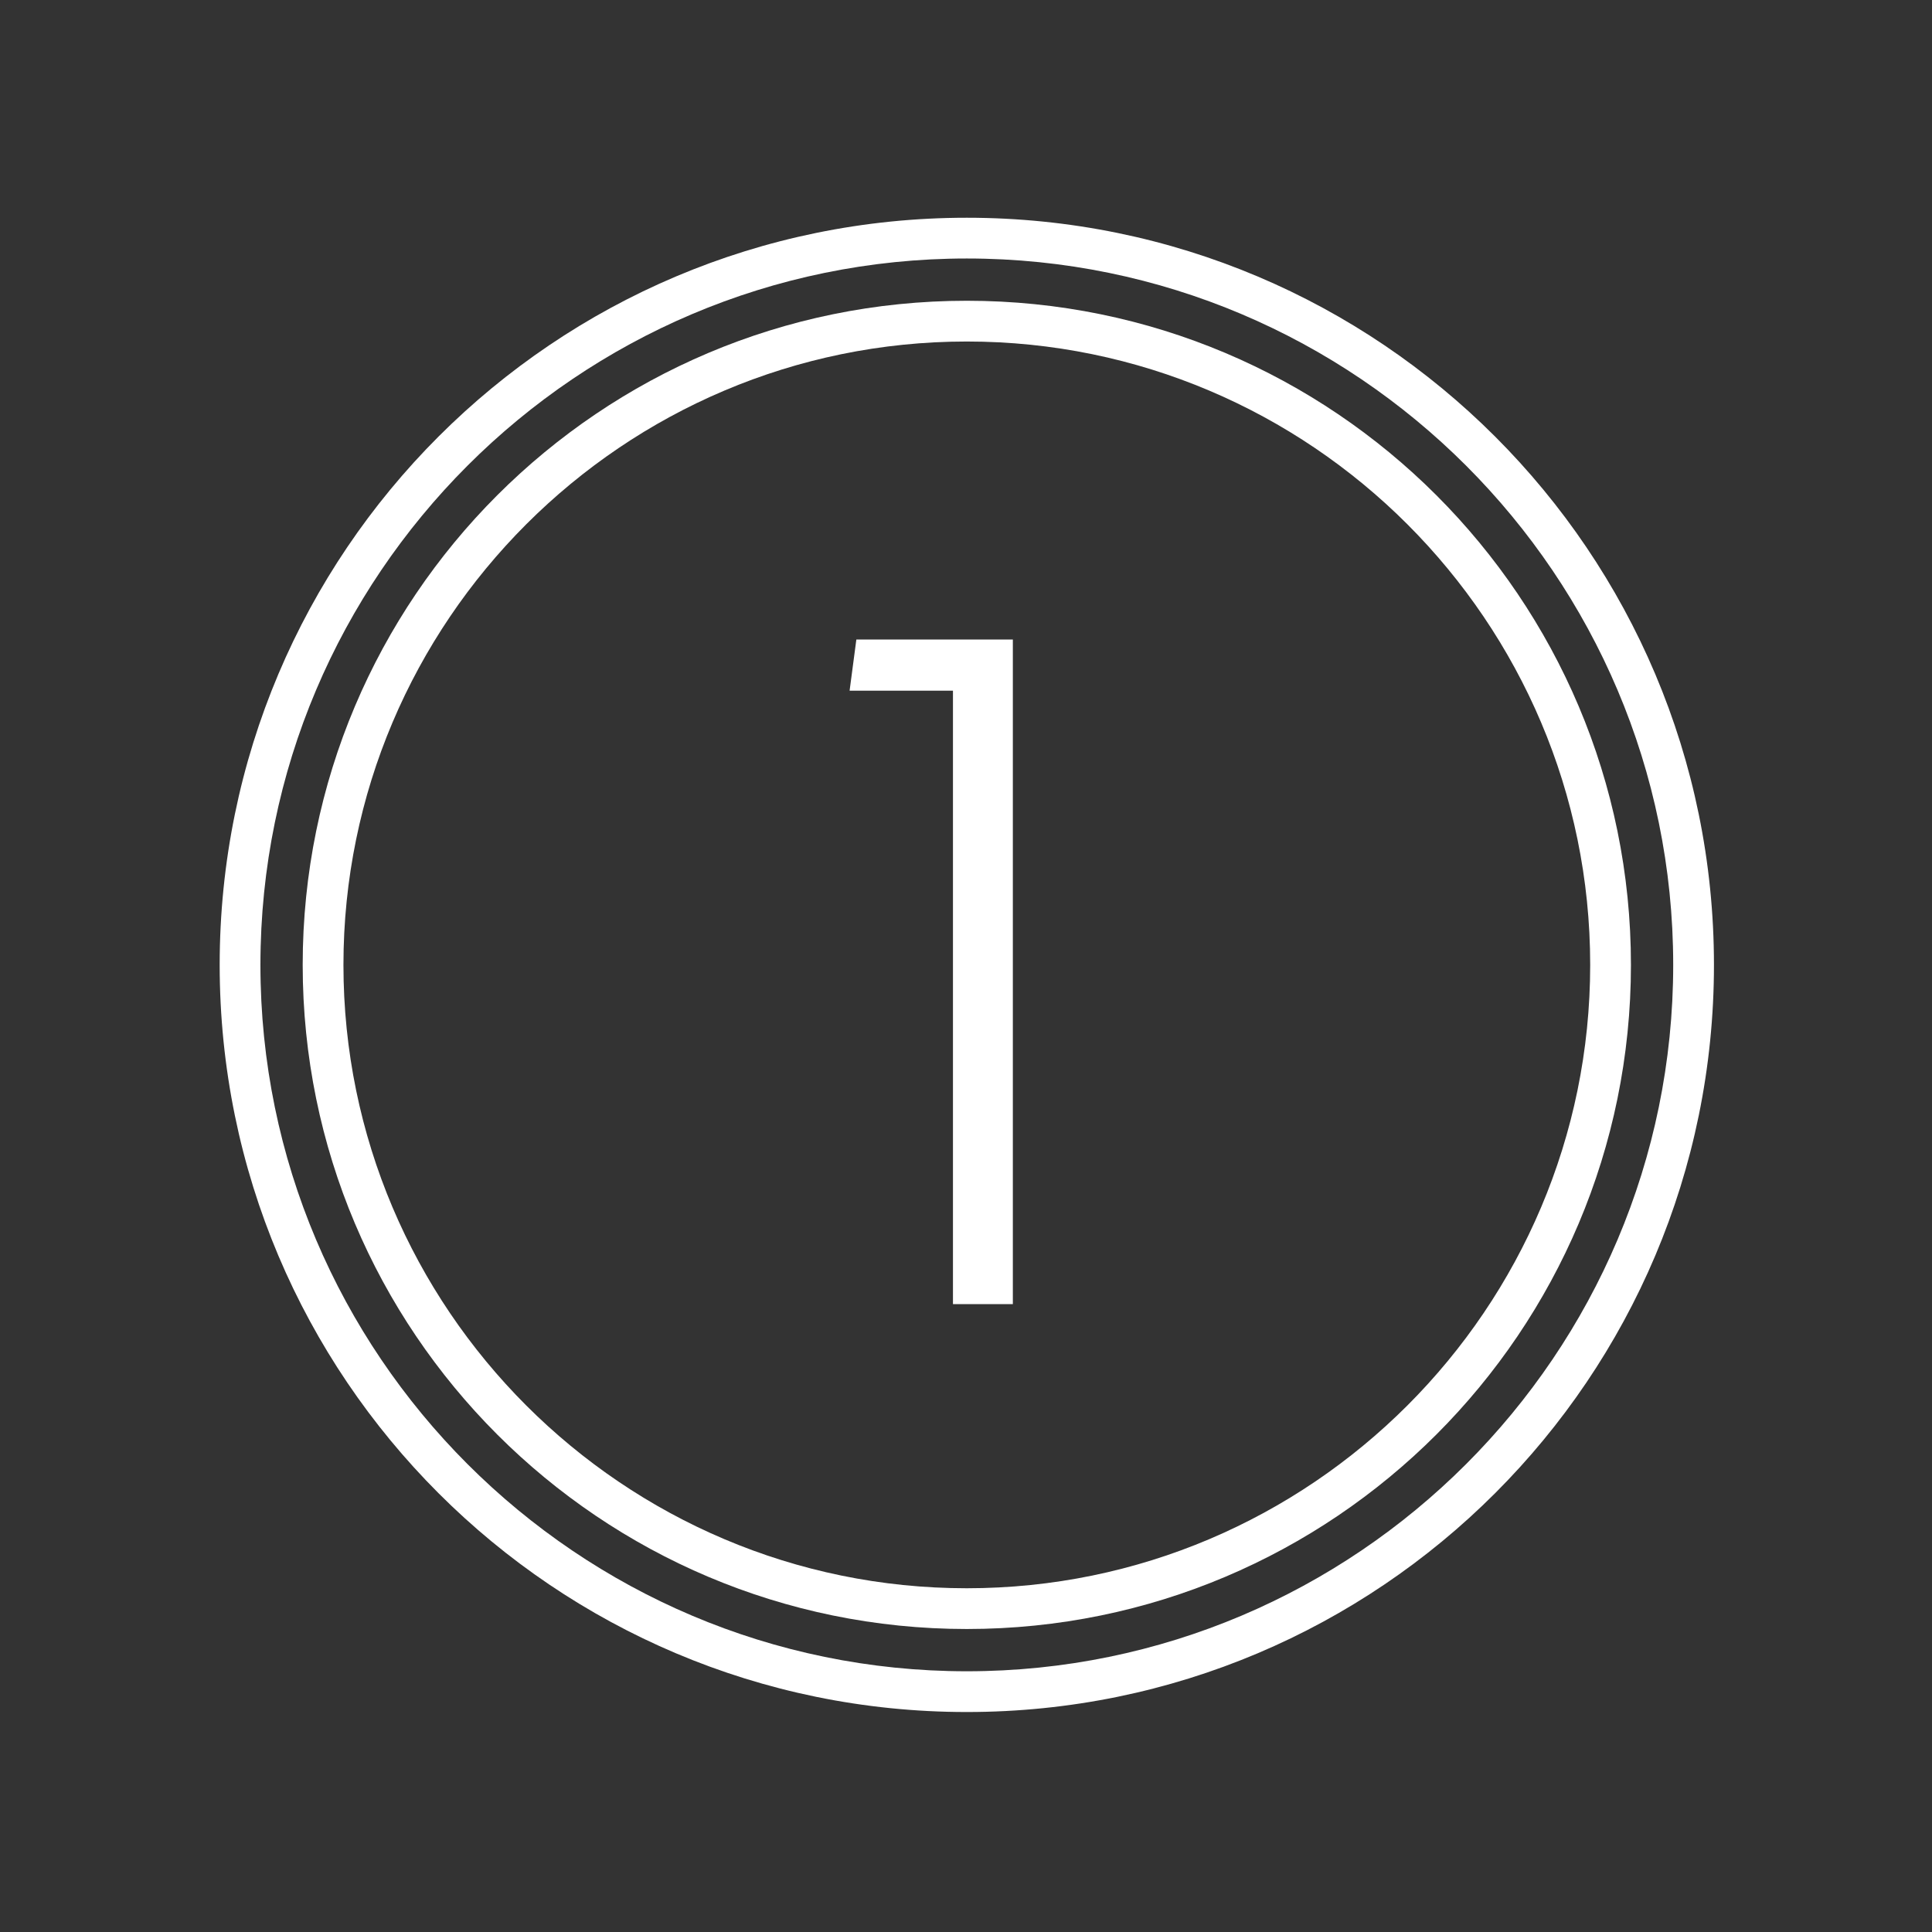 <?xml version="1.0" encoding="UTF-8"?><svg id="a" xmlns="http://www.w3.org/2000/svg" viewBox="0 0 64 64"><rect x="0" y="0" width="64" height="64" fill="#333333" stroke="none"/><defs><style>.b{fill:#fff;}</style></defs><path class="b" d="M32.027,11.313c11.386,0,20.65,9.264,20.65,20.65s-9.264,20.65-20.65,20.65S11.377,43.349,11.377,31.963,20.64,11.313,32.027,11.313m0-1.35c-12.15,0-22,9.85-22,22s9.85,22,22,22,22-9.85,22-22-9.85-22-22-22h0Z"/><path class="b" d="M32.027,8.563c12.903,0,23.4,10.497,23.4,23.4s-10.497,23.4-23.4,23.4S8.627,44.866,8.627,31.963,19.124,8.563,32.027,8.563m0-1.35c-13.669,0-24.75,11.081-24.75,24.75s11.081,24.75,24.75,24.75,24.75-11.081,24.75-24.75S45.696,7.213,32.027,7.213h0Z"/><path class="b" d="M31.568,43.199V22.88h-3.424l.224-1.696h5.184v22.016h-1.983Z"/></svg>